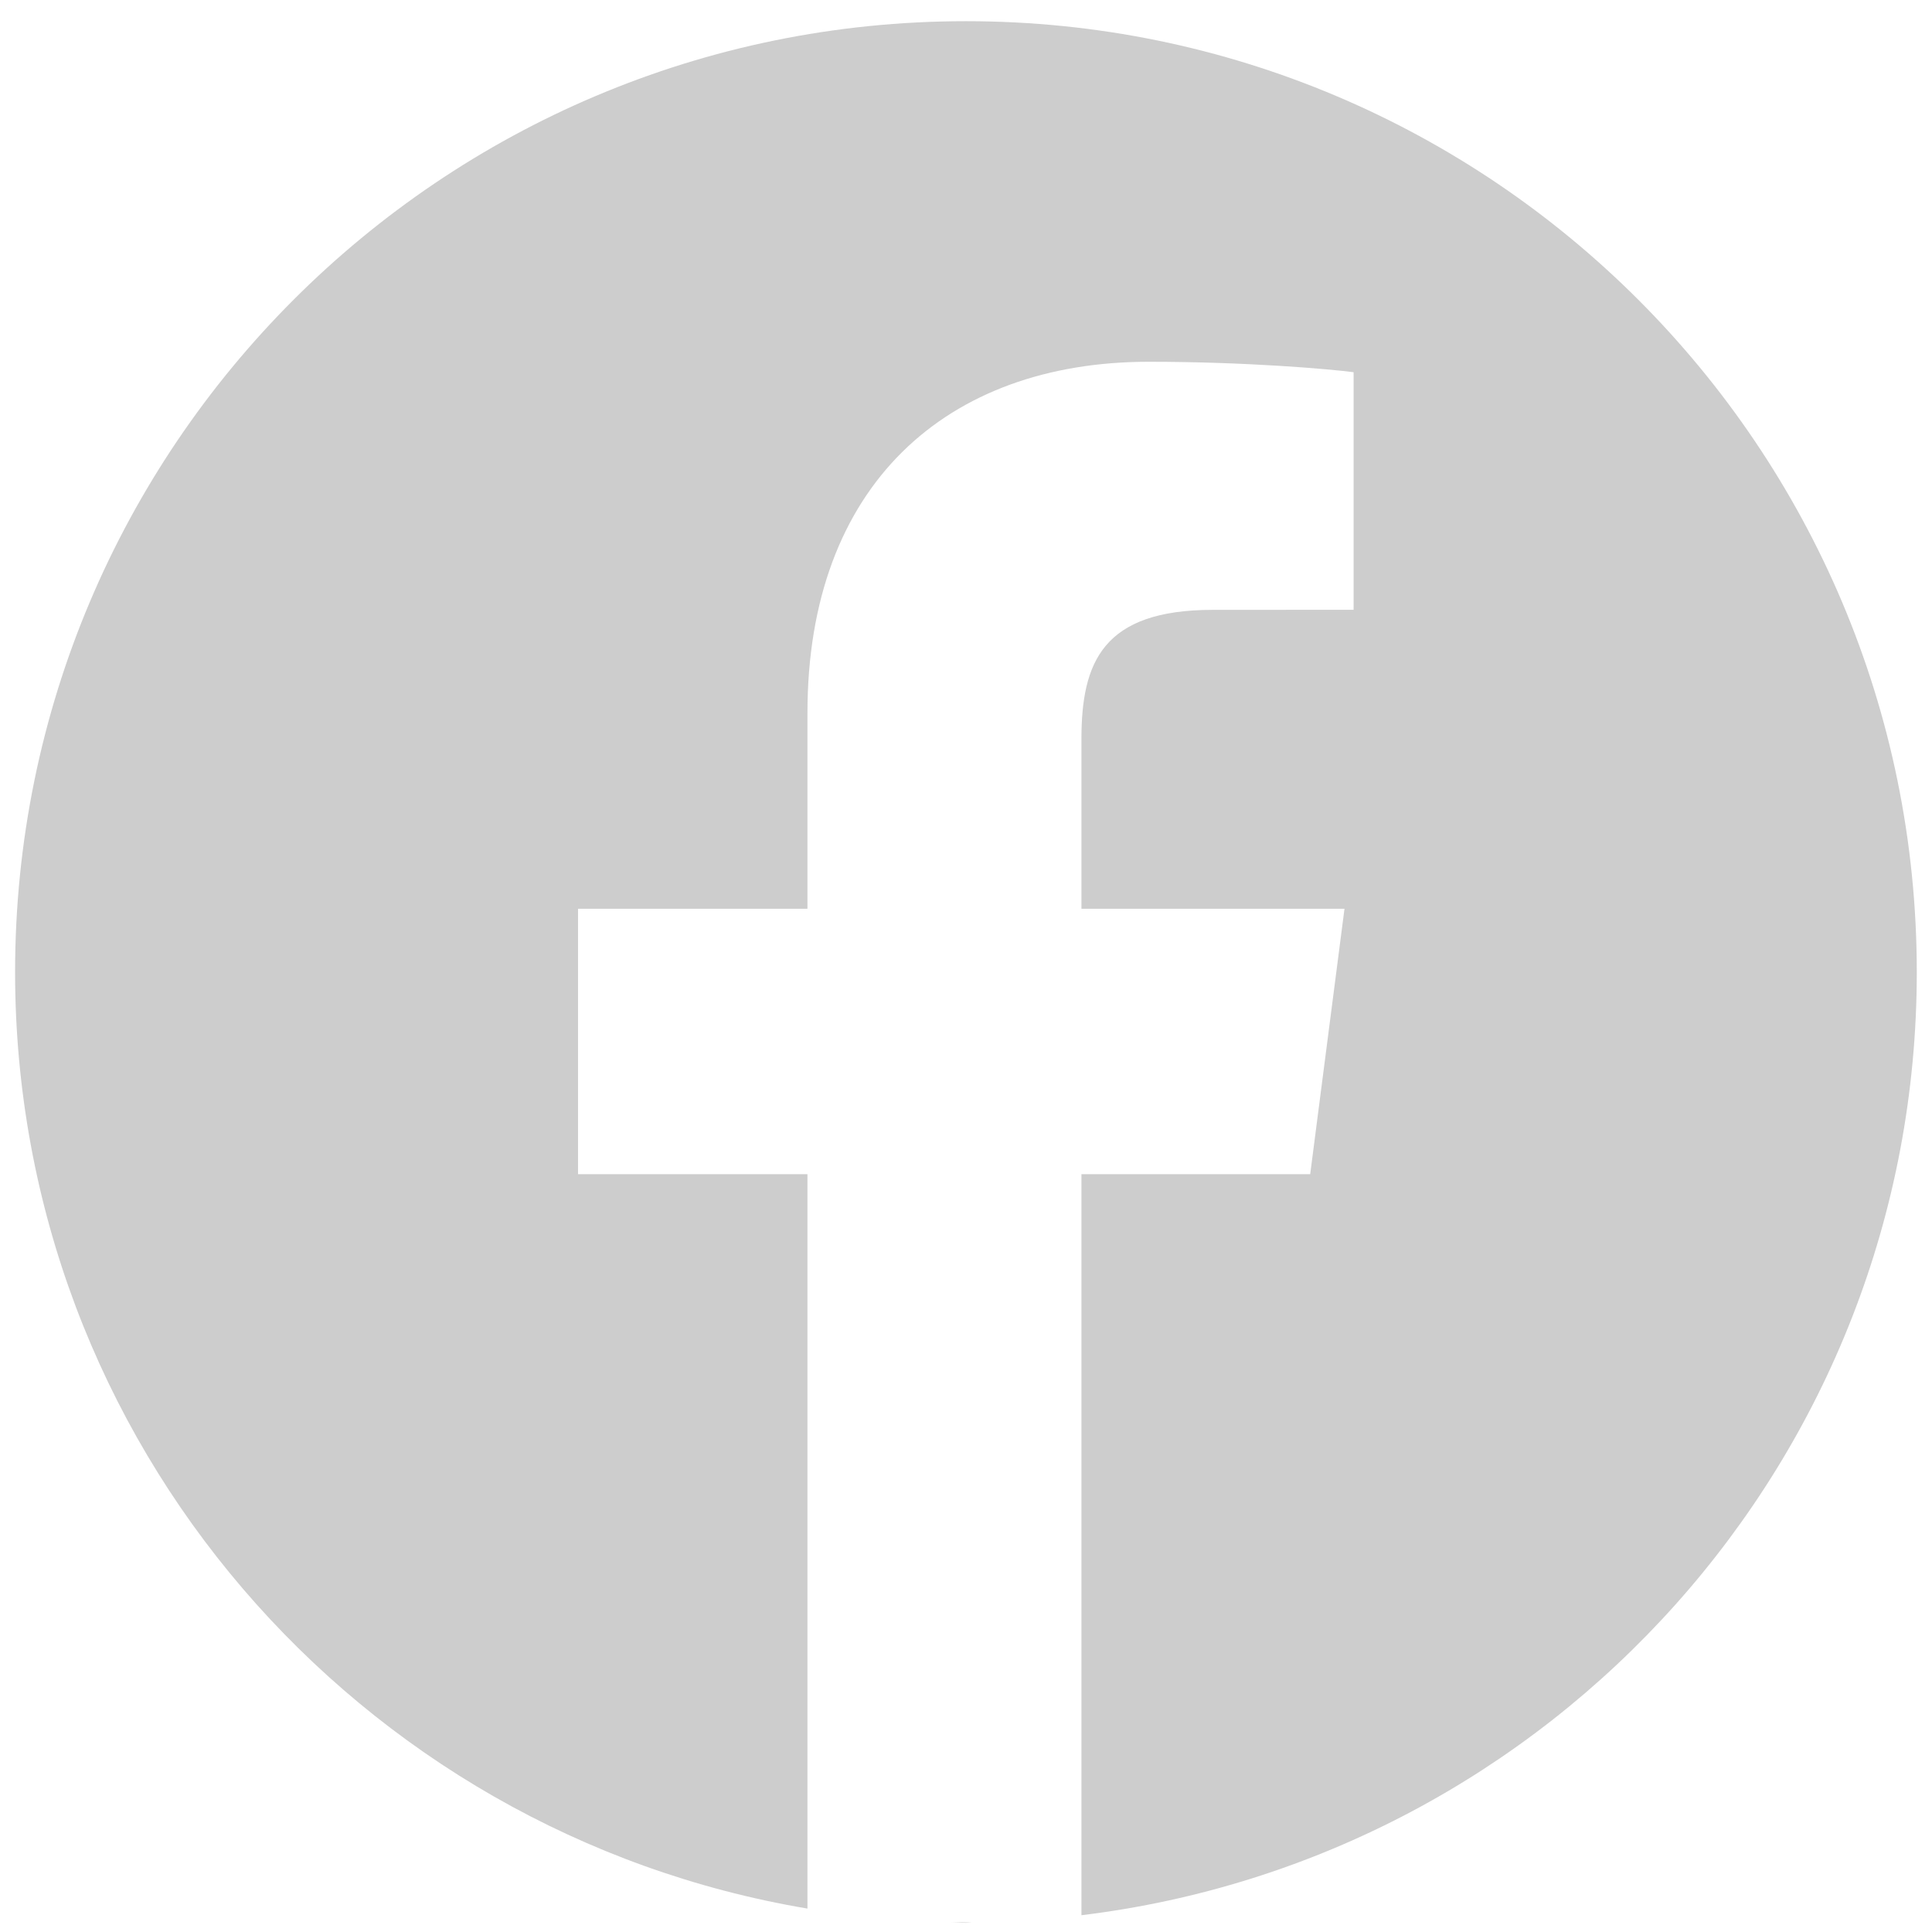 <?xml version="1.0" encoding="UTF-8"?>
<!-- Generator: Adobe Illustrator 13.0.0, SVG Export Plug-In . SVG Version: 6.00 Build 14948)  -->
<!DOCTYPE svg PUBLIC "-//W3C//DTD SVG 1.1//EN" "http://www.w3.org/Graphics/SVG/1.1/DTD/svg11.dtd">
<svg version="1.1" id="Layer_1" xmlns="http://www.w3.org/2000/svg" xmlns:xlink="http://www.w3.org/1999/xlink" x="0px" y="0px" width="32px" height="32px" viewBox="0 0 32 32" enable-background="new 0 0 32 32" xml:space="preserve">
<g>
	<g>
		<path fill="#CDCDCD" d="M16,31.848c0.034,0,0.066-0.005,0.099-0.005l-0.368-0.009C15.822,31.836,15.91,31.848,16,31.848z     M16,0.351c-8.698,0-15.75,7.051-15.75,15.75c0,7.799,5.679,14.258,13.124,15.511V19.448h-3.8v-4.396h3.8v-3.244    c0-3.766,2.299-5.816,5.653-5.816c1.608,0,2.991,0.12,3.393,0.173V10.1l-2.329,0.001c-1.827,0-2.179,0.868-2.179,2.142v2.809    h4.357l-0.568,4.396h-3.789v12.274c7.793-0.945,13.836-7.573,13.836-15.62C31.748,7.402,24.696,0.351,16,0.351z"/>
	</g>
</g>
</svg>